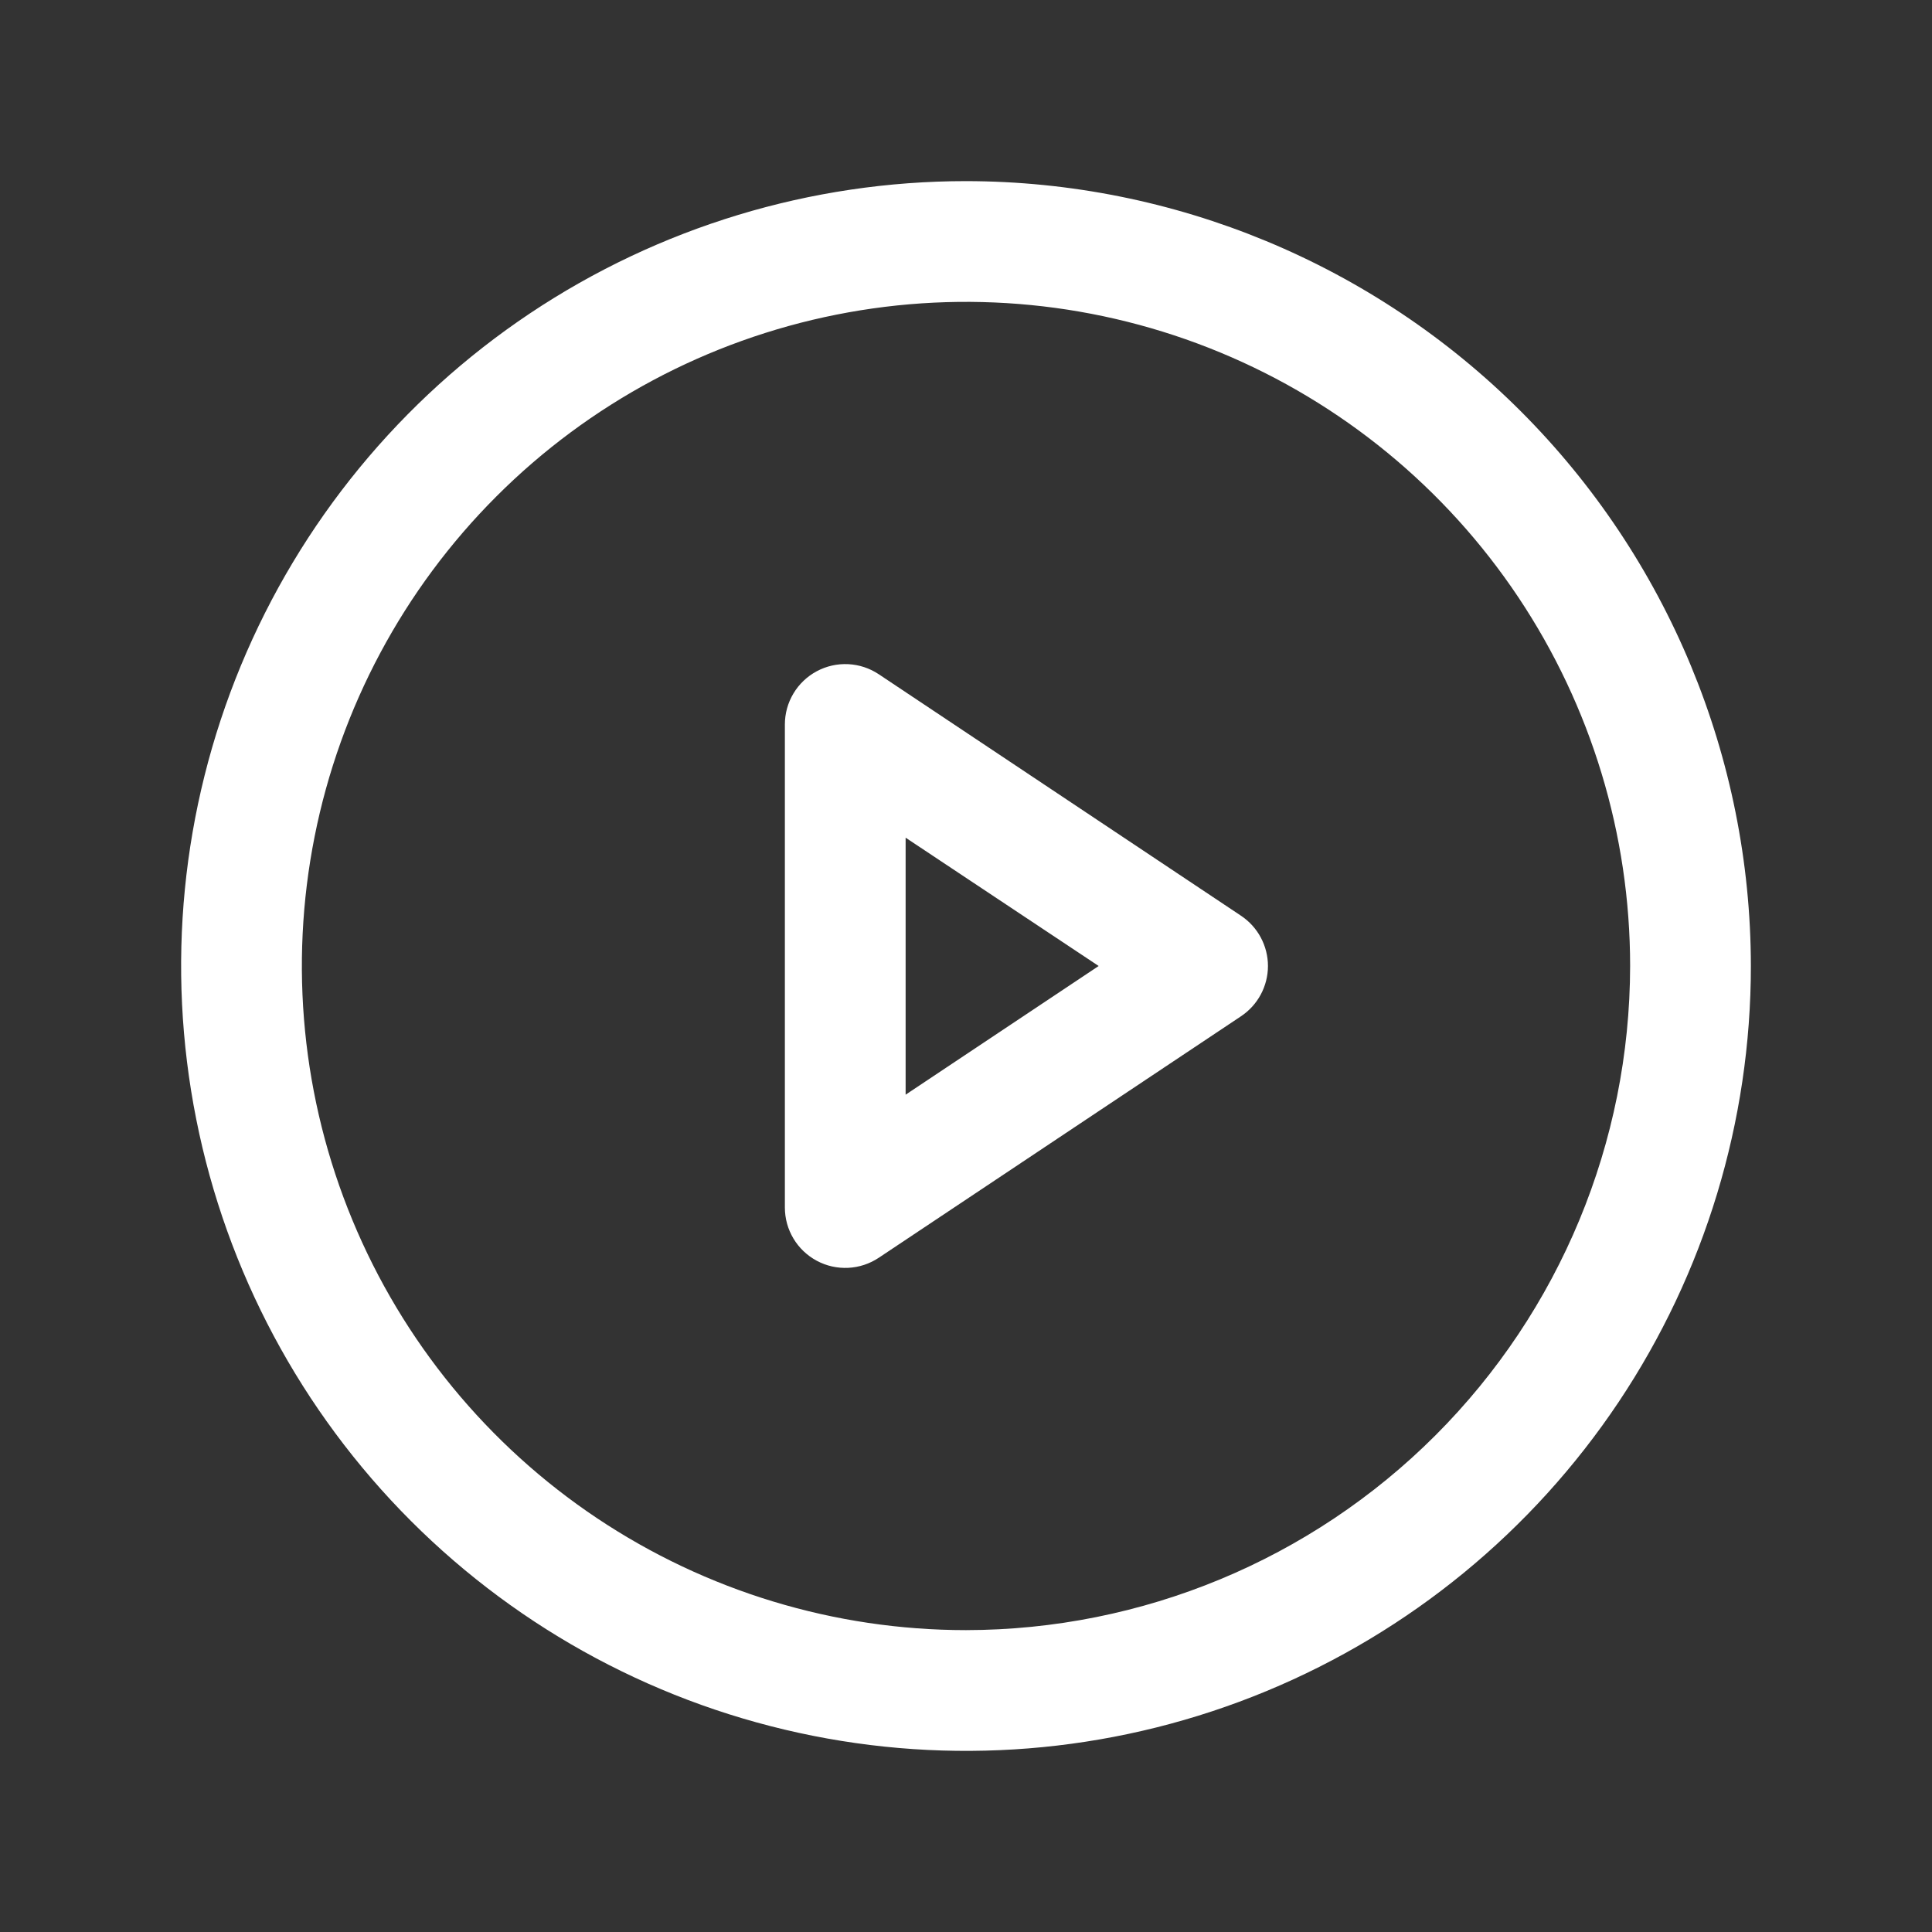 <svg width="48" height="48" viewBox="0 0 48 48" fill="none" xmlns="http://www.w3.org/2000/svg">
<rect x="0" y="0" width="48" height="48" fill="#333333" stroke="none"/>
<g id="PlayCircle">
<path id="Vector" d="M24 4.5C20.143 4.5 16.373 5.644 13.166 7.786C9.96 9.929 7.46 12.975 5.984 16.538C4.508 20.101 4.122 24.022 4.875 27.804C5.627 31.587 7.484 35.062 10.211 37.789C12.939 40.516 16.413 42.373 20.196 43.125C23.978 43.878 27.899 43.492 31.462 42.016C35.026 40.54 38.071 38.04 40.214 34.834C42.356 31.627 43.5 27.857 43.5 24C43.495 18.83 41.438 13.873 37.783 10.217C34.127 6.562 29.17 4.505 24 4.5ZM24 40.5C20.737 40.5 17.547 39.532 14.833 37.719C12.12 35.906 10.005 33.329 8.756 30.314C7.507 27.299 7.18 23.982 7.817 20.781C8.454 17.58 10.025 14.64 12.333 12.333C14.64 10.025 17.58 8.454 20.781 7.817C23.982 7.18 27.299 7.507 30.314 8.756C33.329 10.005 35.906 12.12 37.719 14.833C39.532 17.547 40.5 20.737 40.5 24C40.495 28.375 38.755 32.569 35.662 35.662C32.569 38.755 28.375 40.495 24 40.5ZM30.832 22.751L21.832 16.751C21.607 16.601 21.344 16.514 21.073 16.501C20.801 16.488 20.532 16.548 20.292 16.677C20.053 16.805 19.852 16.996 19.713 17.229C19.573 17.462 19.5 17.728 19.5 18V30C19.5 30.272 19.573 30.538 19.713 30.771C19.852 31.004 20.053 31.195 20.292 31.323C20.532 31.452 20.801 31.512 21.073 31.499C21.344 31.486 21.607 31.399 21.832 31.249L30.832 25.249C31.038 25.112 31.207 24.926 31.324 24.708C31.44 24.491 31.502 24.247 31.502 24C31.502 23.753 31.44 23.509 31.324 23.292C31.207 23.074 31.038 22.888 30.832 22.751ZM22.5 27.197V20.812L27.296 24L22.5 27.197Z" fill="white"/>
</g>
</svg>
